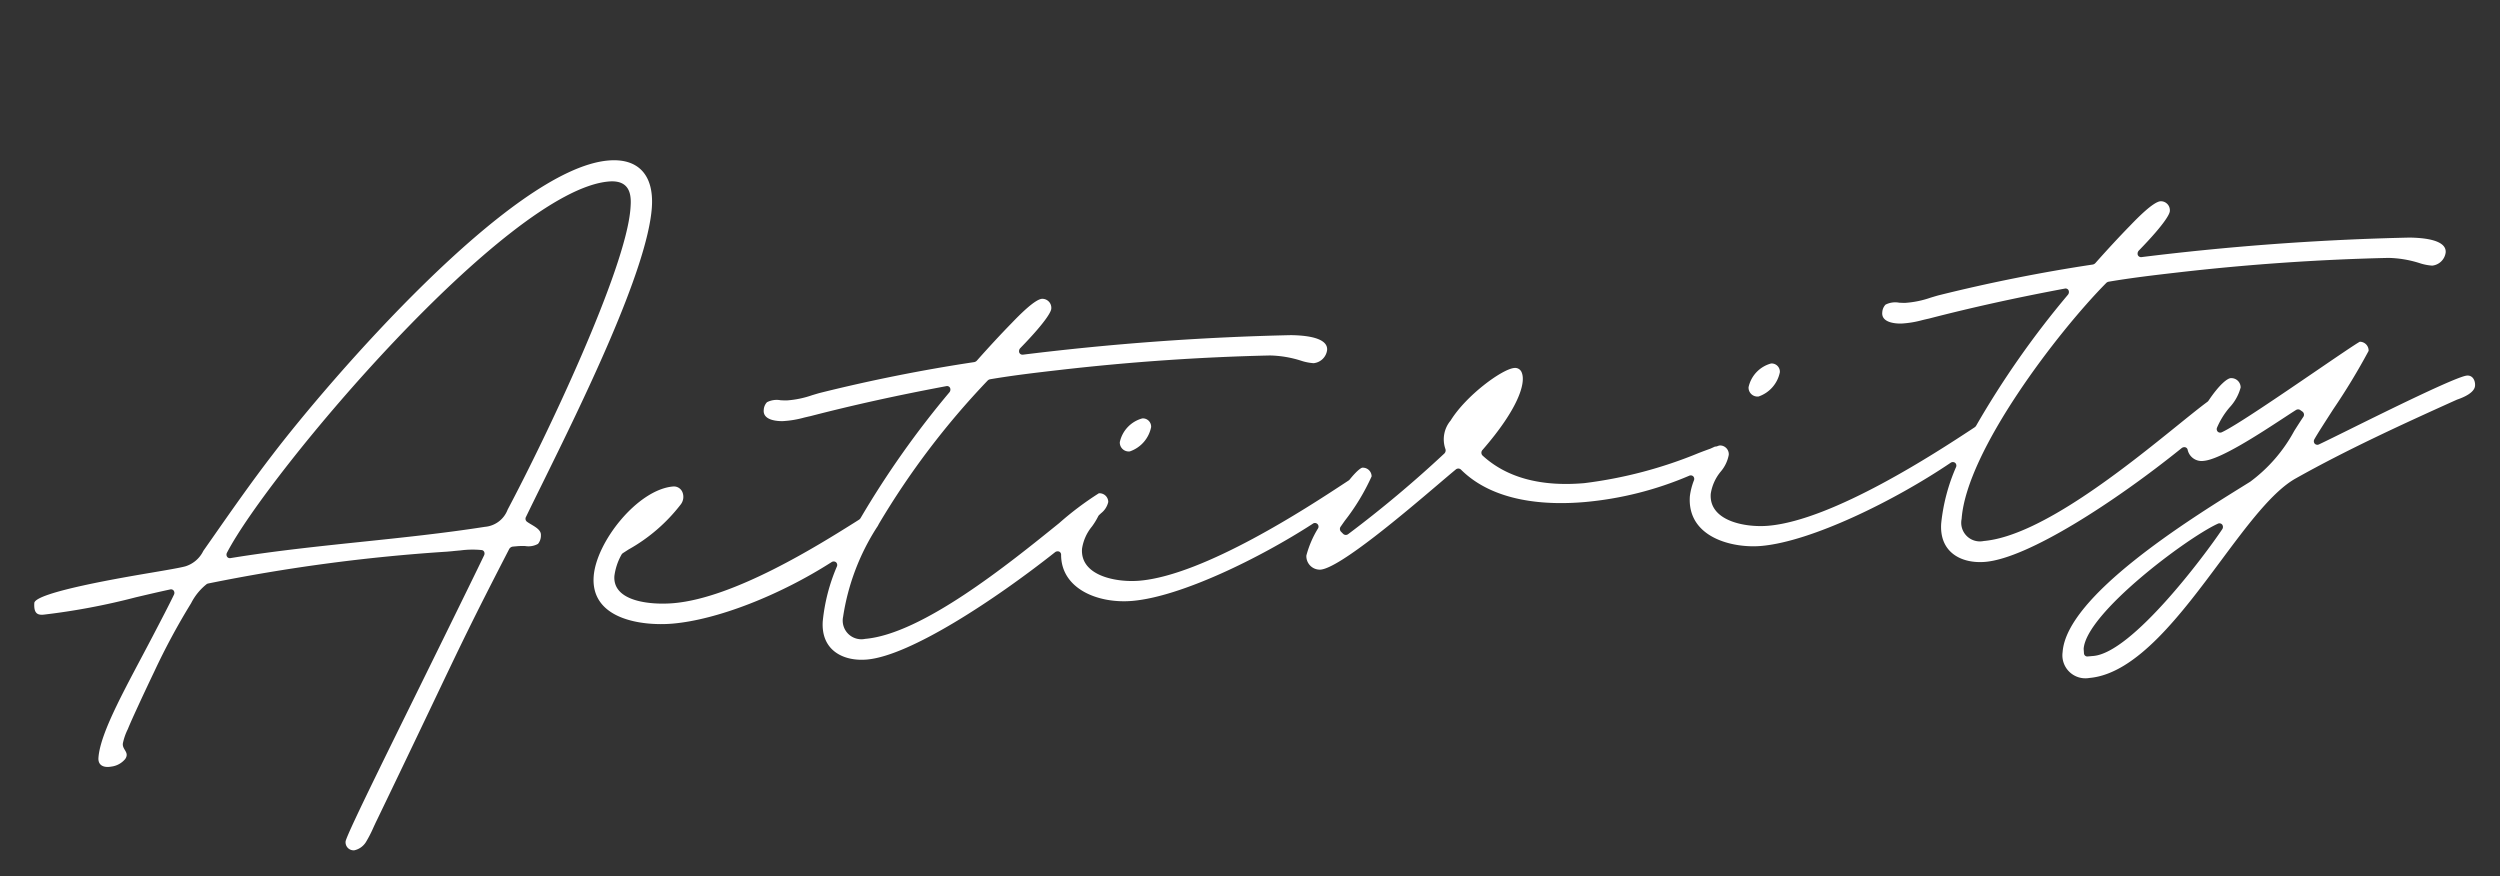 <svg xmlns="http://www.w3.org/2000/svg" width="193.722" height="67.907" viewBox="0 0 193.722 67.907">
  <rect x="0" y="0" width="193.722" height="67.907" fill="#333333" stroke="none"/>
  <path id="パス_1533" data-name="パス 1533" d="M86.821,23.513a.641.641,0,0,1,.618.735,2.513,2.513,0,0,1-1.808,1.73.691.691,0,0,1-.71-.785A2.435,2.435,0,0,1,86.821,23.513Zm47.727,2.466a2.511,2.511,0,0,0,1.807-1.73.64.64,0,0,0-.618-.735,2.435,2.435,0,0,0-1.9,1.681A.691.691,0,0,0,134.548,25.978Zm55.392,4c-.085.535-.95.821-1.492.953-4.5,1.573-8.874,3.139-12.975,4.993-1.882.843-4.043,3.274-6.331,5.848-3.4,3.829-7.261,8.169-10.954,8.169A1.781,1.781,0,0,1,156.3,47.76c.686-4.317,10.711-9.393,14.991-11.56l.641-.325a11.955,11.955,0,0,0,3.744-3.628c.256-.335.514-.672.782-1.006a.3.3,0,0,0-.009-.418l-.176-.149a.271.271,0,0,0-.176-.062.347.347,0,0,0-.159.04c-.289.149-.645.341-1.048.557-1.91,1.025-5.109,2.741-6.4,2.741a1.106,1.106,0,0,1-1.172-.962.252.252,0,0,0-.166-.211.331.331,0,0,0-.294.046c-5.526,3.71-12.588,7.453-15.91,7.453-1.829,0-3.513-1.012-3.154-3.275a14.526,14.526,0,0,1,1.521-4.233.286.286,0,0,0-.042-.346.3.3,0,0,0-.355-.024c-4.593,2.553-11.278,5.138-15.169,5.138-2.268,0-5.679-1.173-5.179-4.321a5.116,5.116,0,0,1,.423-1.2.289.289,0,0,0-.033-.317.285.285,0,0,0-.311-.067,26.588,26.588,0,0,1-8.219,1.325c-2.986,0-7.034-.58-9.361-3.347a.3.3,0,0,0-.405-.027c-.364.25-.868.608-1.463,1.031-2.639,1.875-8.131,5.78-9.641,5.78a1.044,1.044,0,0,1-1-1.184,7.818,7.818,0,0,1,1.071-2,.278.278,0,0,0-.371-.407c-4.3,2.28-10.647,4.735-14.432,4.735-2.691,0-5.429-1.418-5.2-4.045a.257.257,0,0,0-.138-.26.331.331,0,0,0-.32.031C74.253,36.5,67.3,40.275,63.934,40.275c-1.829,0-3.513-1.012-3.154-3.275a14.308,14.308,0,0,1,1.455-4.107.288.288,0,0,0-.04-.342.3.3,0,0,0-.349-.031c-4.263,2.23-9.23,3.671-12.655,3.671-2.4,0-6.324-.879-5.8-4.172.421-2.65,3.976-6.413,6.735-6.413a.715.715,0,0,1,.683.491.961.961,0,0,1-.226.965,13.273,13.273,0,0,1-4.324,3.111l-.439.232a.391.391,0,0,0-.151.143,4.584,4.584,0,0,0-.675,1.57c-.314,1.976,2.616,2.5,4.4,2.5,4.73,0,11.564-3.5,14.482-4.994l.387-.2A.4.4,0,0,0,64.4,29.3a71.38,71.38,0,0,1,7.691-9.092.334.334,0,0,0,.09-.344.258.258,0,0,0-.28-.163c-3.825.376-7.326.834-10.694,1.4-.167.021-.332.045-.5.07a7.731,7.731,0,0,1-1.665.128c-.371-.025-1.568-.173-1.393-1.011a.923.923,0,0,1,.3-.556,1.651,1.651,0,0,1,1.068-.058c.166.022.331.045.488.054a7.532,7.532,0,0,0,1.981-.234c.2-.042.4-.083.584-.118,4.05-.643,8.134-1.093,12.138-1.342a.368.368,0,0,0,.228-.1c1.048-.991,2.023-1.874,2.9-2.628l.1-.087c.509-.442,1.862-1.616,2.44-1.616a.7.7,0,0,1,.652.835c-.023.145-.282.777-2.647,2.818a.344.344,0,0,0-.12.346.273.273,0,0,0,.268.186,205.589,205.589,0,0,1,20.83.3c1.9.194,2.827.686,2.685,1.41a1.173,1.173,0,0,1-1.129.908,4,4,0,0,1-.983-.291,8.475,8.475,0,0,0-2.342-.6c-5.36-.348-10.835-.448-16.27-.3-1.793.049-3.648.1-5.487.25a.367.367,0,0,0-.207.088,61.479,61.479,0,0,0-9.375,10.351,1.444,1.444,0,0,1-.173.244,17.73,17.73,0,0,0-3.2,6.664,1.447,1.447,0,0,0,1.56,1.855c4.422,0,11.515-4.775,15.753-7.628a24.331,24.331,0,0,1,3.267-2.037.679.679,0,0,1,.667.735,1.534,1.534,0,0,1-.627.816l-.154.121a.385.385,0,0,0-.1.114,5.313,5.313,0,0,1-.539.728,3.539,3.539,0,0,0-.921,1.658c-.33,2.078,2.426,2.852,4.242,2.852,5.047,0,13.527-4.565,16.315-6.065l.474-.255a.378.378,0,0,0,.1-.073c.793-.821,1.047-.83,1.049-.83a.679.679,0,0,1,.668.734,16.8,16.8,0,0,1-2.369,3.243c-.141.168-.262.311-.353.42a.309.309,0,0,0-.023.392l.167.2a.3.3,0,0,0,.387.04,90.115,90.115,0,0,0,7.945-5.559.34.34,0,0,0,.121-.382,2.265,2.265,0,0,1,.6-2.131c1.367-1.837,4.327-3.631,5.27-3.631a.543.543,0,0,1,.551.424c.25.849-.551,2.788-3.549,5.684a.314.314,0,0,0-.047.433c1.71,1.874,4.295,2.823,7.685,2.823a34.227,34.227,0,0,0,9.035-1.557c.345-.1.647-.181.927-.256l.359-.127.074,0a.338.338,0,0,0,.115-.015.728.728,0,0,1,.216-.04.68.68,0,0,1,.61.785,2.781,2.781,0,0,1-.731,1.237,3.516,3.516,0,0,0-.924,1.653c-.331,2.078,2.427,2.852,4.242,2.852,5.048,0,13.528-4.565,16.315-6.065l.262-.142a.392.392,0,0,0,.14-.126,69.977,69.977,0,0,1,7.953-9.473.334.334,0,0,0,.09-.344.259.259,0,0,0-.28-.163c-3.824.376-7.325.834-10.693,1.4-.167.021-.332.045-.5.07a7.733,7.733,0,0,1-1.665.128c-.371-.025-1.568-.173-1.393-1.011a.926.926,0,0,1,.3-.556,1.653,1.653,0,0,1,1.069-.058c.166.022.331.045.488.054a7.537,7.537,0,0,0,1.982-.234c.2-.042.4-.083.583-.118,4.051-.643,8.134-1.093,12.138-1.342a.368.368,0,0,0,.228-.1c1.048-.991,2.023-1.874,2.9-2.628l.1-.087c.51-.442,1.863-1.616,2.441-1.616a.7.7,0,0,1,.652.835c-.023.145-.282.777-2.648,2.818a.346.346,0,0,0-.119.346.274.274,0,0,0,.269.186,205.588,205.588,0,0,1,20.83.3c1.9.194,2.827.686,2.685,1.41a1.174,1.174,0,0,1-1.129.908,4,4,0,0,1-.983-.291,8.484,8.484,0,0,0-2.342-.6c-5.361-.348-10.835-.448-16.27-.3-1.793.049-3.648.1-5.487.25a.362.362,0,0,0-.207.088C158.116,22.984,150.234,31.579,149.4,36.8a1.446,1.446,0,0,0,1.56,1.855c4.423,0,11.514-4.773,15.751-7.624.992-.668,1.848-1.244,2.455-1.613a.4.4,0,0,0,.1-.09c.942-1.167,1.588-1.582,1.856-1.582a.724.724,0,0,1,.709.785,3.64,3.64,0,0,1-1,1.478,6.1,6.1,0,0,0-1.1,1.475.287.287,0,0,0,.039.315.282.282,0,0,0,.312.061c1.1-.395,4.762-2.453,7.708-4.107,1.585-.89,3.223-1.81,3.548-1.947a.682.682,0,0,1,.619.766,50.625,50.625,0,0,1-3.126,4.27c-.749.968-1.4,1.805-1.65,2.178a.3.3,0,0,0-.012.351.283.283,0,0,0,.332.083c.461-.169,1.336-.511,2.413-.931,3.027-1.182,8.661-3.382,9.467-3.382C189.817,29.142,190.005,29.566,189.94,29.976ZM169.483,39a.278.278,0,0,0-.337-.1c-2.473.881-10.771,6.014-11.2,8.755l-.006.348a.257.257,0,0,0,.266.267h.448c3.018,0,9.281-7.028,10.794-8.91A.314.314,0,0,0,169.483,39ZM39.595,28.482a1.008,1.008,0,0,1-.282.644,1.53,1.53,0,0,1-1,.082,5.033,5.033,0,0,0-.559-.042h-.4a.379.379,0,0,0-.31.178c-3.426,5.43-4.108,6.6-7.315,12.049q-2.341,3.978-4.7,7.945c-.114.186-.224.379-.334.571a9.61,9.61,0,0,1-.649,1.037,1.416,1.416,0,0,1-.977.6.623.623,0,0,1-.616-.758c.245-.745,4.67-7.958,8.886-14.938,1.776-2.939,3.2-5.295,3.732-6.2a.323.323,0,0,0,.037-.256.25.25,0,0,0-.167-.166,7.063,7.063,0,0,0-1.661-.12c-.215,0-.44,0-.668.005l-.382,0a137.079,137.079,0,0,0-18.659.849.37.37,0,0,0-.105.032,4.45,4.45,0,0,0-1.336,1.371,52.607,52.607,0,0,0-3.3,5.022Q8.054,37.7,7.3,39.021c-.309.544-.622,1.087-.908,1.643a4.485,4.485,0,0,0-.478,1.067c-.106.488.477.727.077,1.22a1.662,1.662,0,0,1-1.136.494c-.537.049-1.023-.148-.923-.771.318-2,2.7-5.4,5.023-9.039.788-1.235,1.469-2.3,1.905-3.038a.306.306,0,0,0,.012-.311.26.26,0,0,0-.269-.122c-.881.11-1.793.242-2.718.376a52.263,52.263,0,0,1-7.23.717c-.471,0-.758-.167-.628-.984.267-.808,7.027-1.353,9.248-1.532,1.22-.1,2.184-.177,2.65-.257a2.306,2.306,0,0,0,1.5-1.075l.778-.927c1.688-2.016,3.434-4.1,5.26-6.085C24.292,15.107,39.758,0,47.32,0c2.335,0,3.447,1.43,3.051,3.923C49.6,8.754,43.629,18.6,40.059,24.49c-.554.913-1.06,1.747-1.493,2.473a.29.29,0,0,0,.035.37c.093.083.207.166.327.252C39.285,27.843,39.654,28.109,39.595,28.482ZM48.718,3.824c.114-.715.351-2.2-1.505-2.2-7.955,0-28.267,20.241-31.972,26.082a.312.312,0,0,0-.025.31.26.26,0,0,0,.235.135h.024c3.432-.257,6.9-.316,10.262-.373,3.136-.053,6.38-.108,9.589-.326A2.067,2.067,0,0,0,37.2,26.275C40.638,20.971,47.973,8.51,48.718,3.824Z" transform="matrix(0.996, -0.087, 0.087, 0.996, 0, 16.555)" fill="#fff"/>
</svg>
